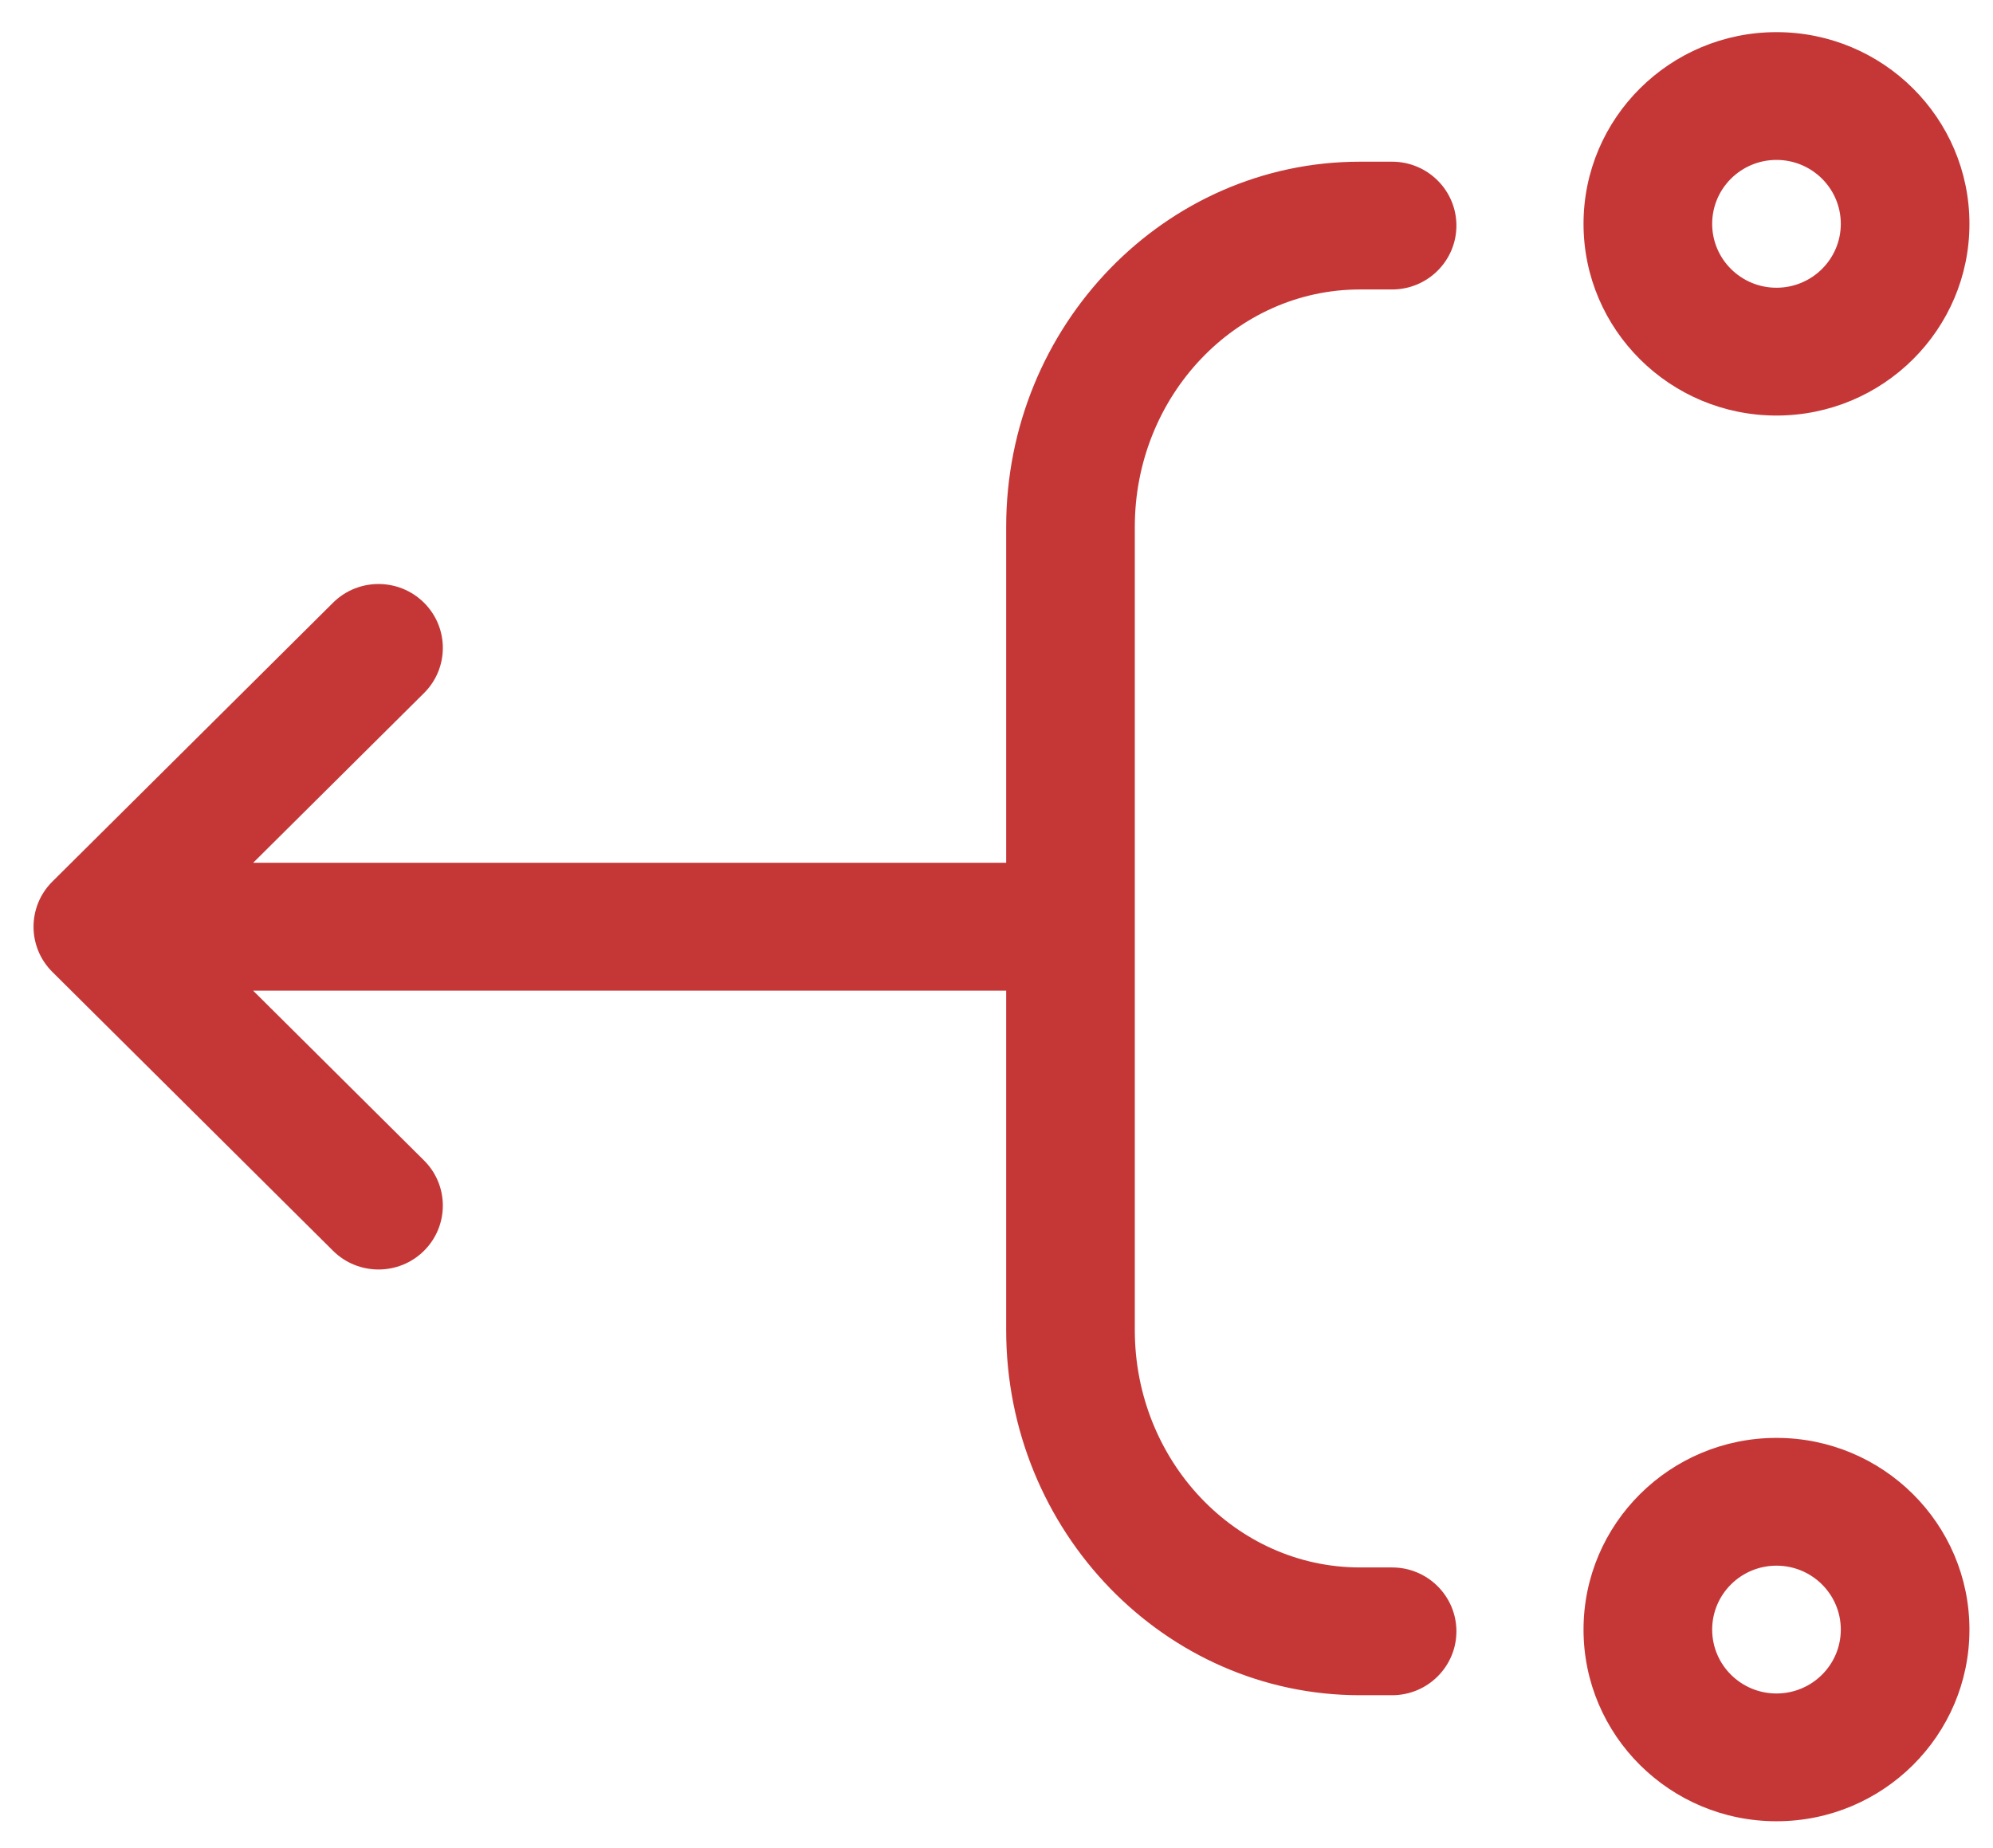 <svg width="55" height="51" viewBox="0 0 55 51" fill="none" xmlns="http://www.w3.org/2000/svg">
<path fill-rule="evenodd" clip-rule="evenodd" d="M49.025 4.413C50.005 4.413 50.8 5.203 50.8 6.177C50.8 7.15 50.005 7.94 49.025 7.94C48.045 7.94 47.25 7.15 47.25 6.177C47.25 5.203 48.045 4.413 49.025 4.413ZM49.025 0.887C46.086 0.887 43.7 3.257 43.7 6.177C43.7 9.097 46.086 11.467 49.025 11.467C51.965 11.467 54.35 9.097 54.35 6.177C54.35 3.257 51.965 0.887 49.025 0.887ZM49.025 43.205C50.005 43.205 50.8 43.995 50.8 44.969C50.8 45.942 50.005 46.732 49.025 46.732C48.045 46.732 47.25 45.942 47.25 44.969C47.25 43.995 48.045 43.205 49.025 43.205ZM49.025 39.679C46.086 39.679 43.7 42.049 43.7 44.969C43.7 47.889 46.086 50.258 49.025 50.258C51.965 50.258 54.35 47.889 54.35 44.969C54.35 42.049 51.965 39.679 49.025 39.679ZM38.417 7.988H37.529C34.104 7.988 31.317 10.929 31.317 14.537V36.705C31.317 40.316 34.104 43.254 37.529 43.254H38.417C39.397 43.254 40.192 44.044 40.192 45.017C40.192 45.99 39.397 46.78 38.417 46.78H37.529C32.148 46.78 27.767 42.259 27.767 36.705V27.337H6.985L11.701 32.022C12.394 32.711 12.394 33.827 11.701 34.516C11.008 35.204 9.884 35.204 9.191 34.516L1.445 26.821C0.752 26.132 0.752 25.016 1.445 24.327L9.191 16.632C9.884 15.944 11.008 15.944 11.701 16.632C12.394 17.321 12.394 18.437 11.701 19.126L6.986 23.809H27.767V14.537C27.767 8.983 32.148 4.462 37.529 4.462H38.417C39.397 4.462 40.192 5.252 40.192 6.225C40.192 7.198 39.397 7.988 38.417 7.988Z" fill="#C53737"/>
</svg>
